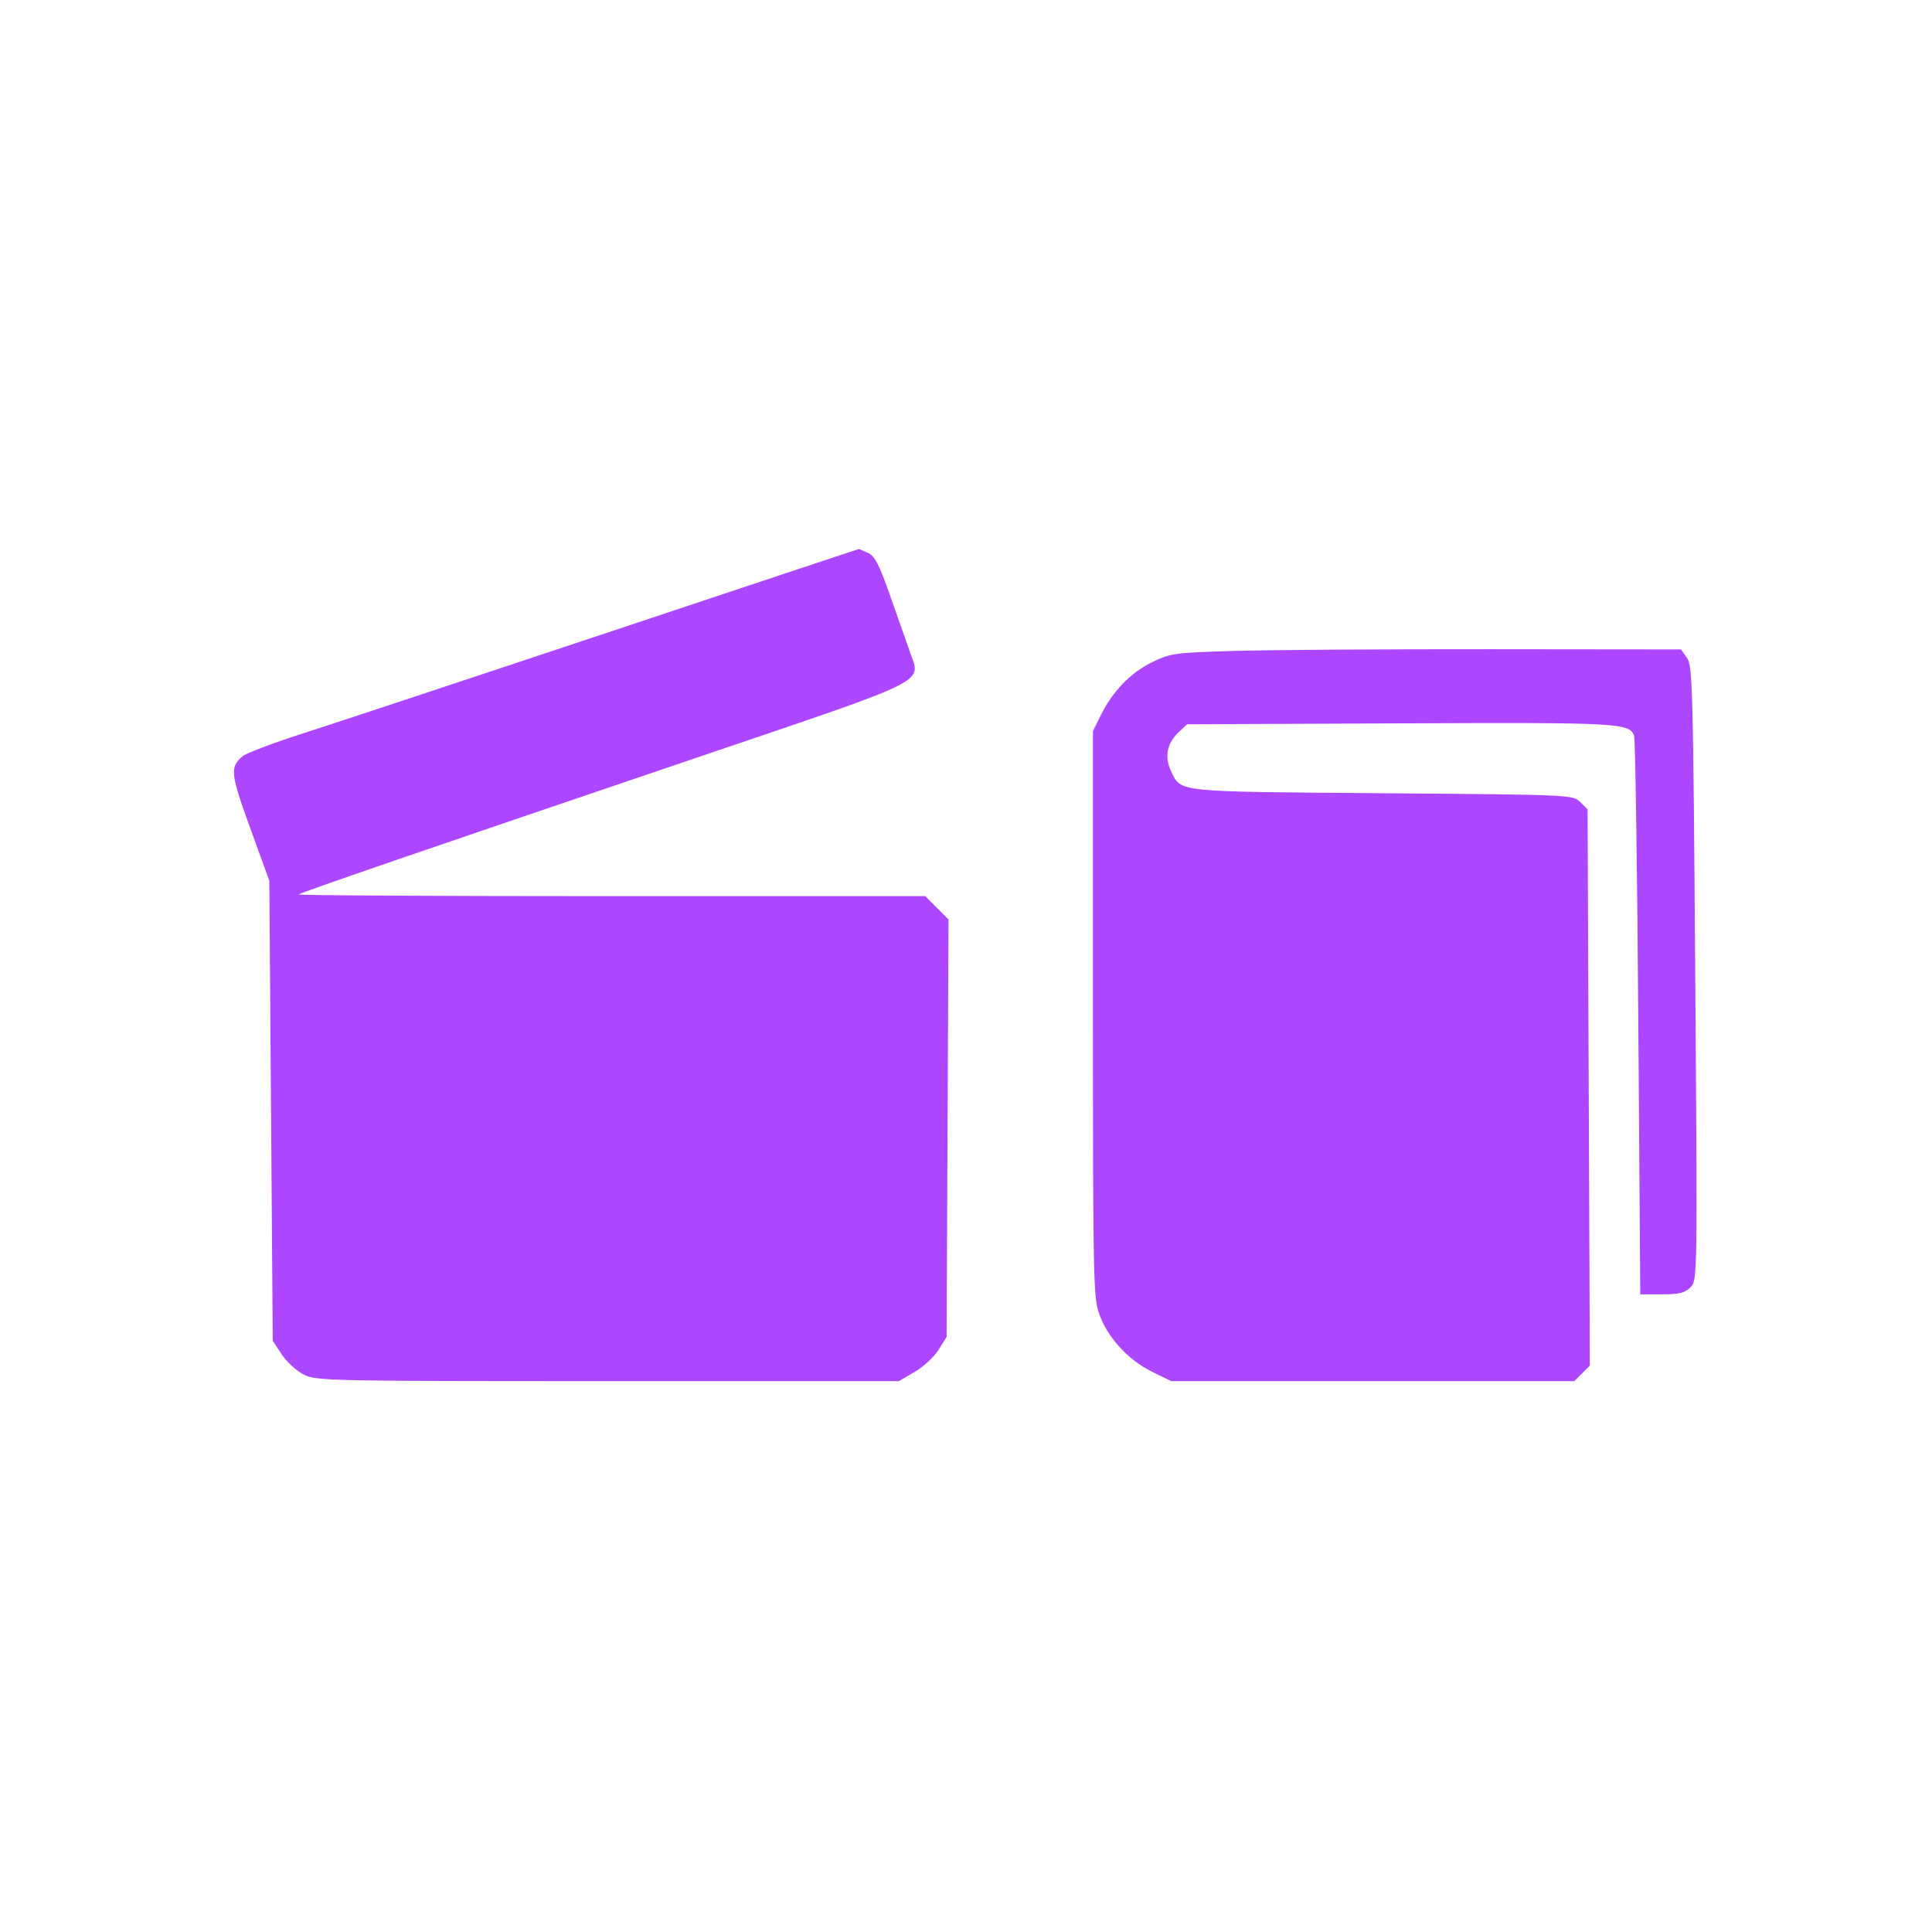 <svg width="1024" height="1024" viewBox="0 0 1024 1024" fill="none" xmlns="http://www.w3.org/2000/svg">
<path fill-rule="evenodd" clip-rule="evenodd" d="M322.238 335.205C249.317 359.512 176.667 383.565 160.793 388.655C144.919 393.748 130.414 399.221 128.562 400.823C121.772 406.685 122.116 409.921 132.622 438.907L142.754 466.867L143.656 588.761L144.558 710.655L149.358 717.907C151.997 721.895 157.274 726.704 161.083 728.596C167.732 731.897 174.159 732.034 322.238 732.034H476.468L484.879 727.09C489.506 724.37 495.189 719.094 497.507 715.365L501.722 708.584L502.227 597.972L502.73 487.357L496.545 481.172L490.358 474.985H323.921C232.383 474.985 157.899 474.571 158.405 474.066C159.469 473.002 221.803 451.579 372.698 400.42C494.296 359.193 488.159 362.258 482.327 345.671C480.648 340.897 475.959 327.561 471.906 316.038C465.991 299.211 463.655 294.682 460.048 293.038C457.576 291.913 455.39 290.995 455.188 291C454.986 291.005 395.159 310.898 322.238 335.205ZM654.148 345.004C622.227 345.965 620.328 346.229 610.452 351.079C599.121 356.642 589.631 366.506 583.356 379.243L579.288 387.497V537.218C579.288 676.865 579.506 687.566 582.542 696.266C586.895 708.738 597.835 720.768 610.47 726.973L620.777 732.034H727.605H834.433L838.542 727.916L842.651 723.796L842.054 576.392L841.455 428.986L837.545 425.108C833.656 421.253 833.04 421.226 732.594 420.43C621.929 419.556 626.044 419.99 620.652 408.624C617.122 401.187 618.538 393.892 624.623 388.176L629.183 383.89L742.211 383.399C858.316 382.894 863.481 383.166 866.102 389.918C866.742 391.563 867.74 458.863 868.32 539.473L869.377 686.036H880.818C889.958 686.036 893.003 685.291 895.968 682.325C899.675 678.619 899.677 678.481 898.504 515.92C897.413 364.495 897.112 352.912 894.15 348.714L890.966 344.205L789.243 344.102C733.296 344.046 672.502 344.452 654.148 345.004Z" fill="#AD46FF"/>
</svg>

